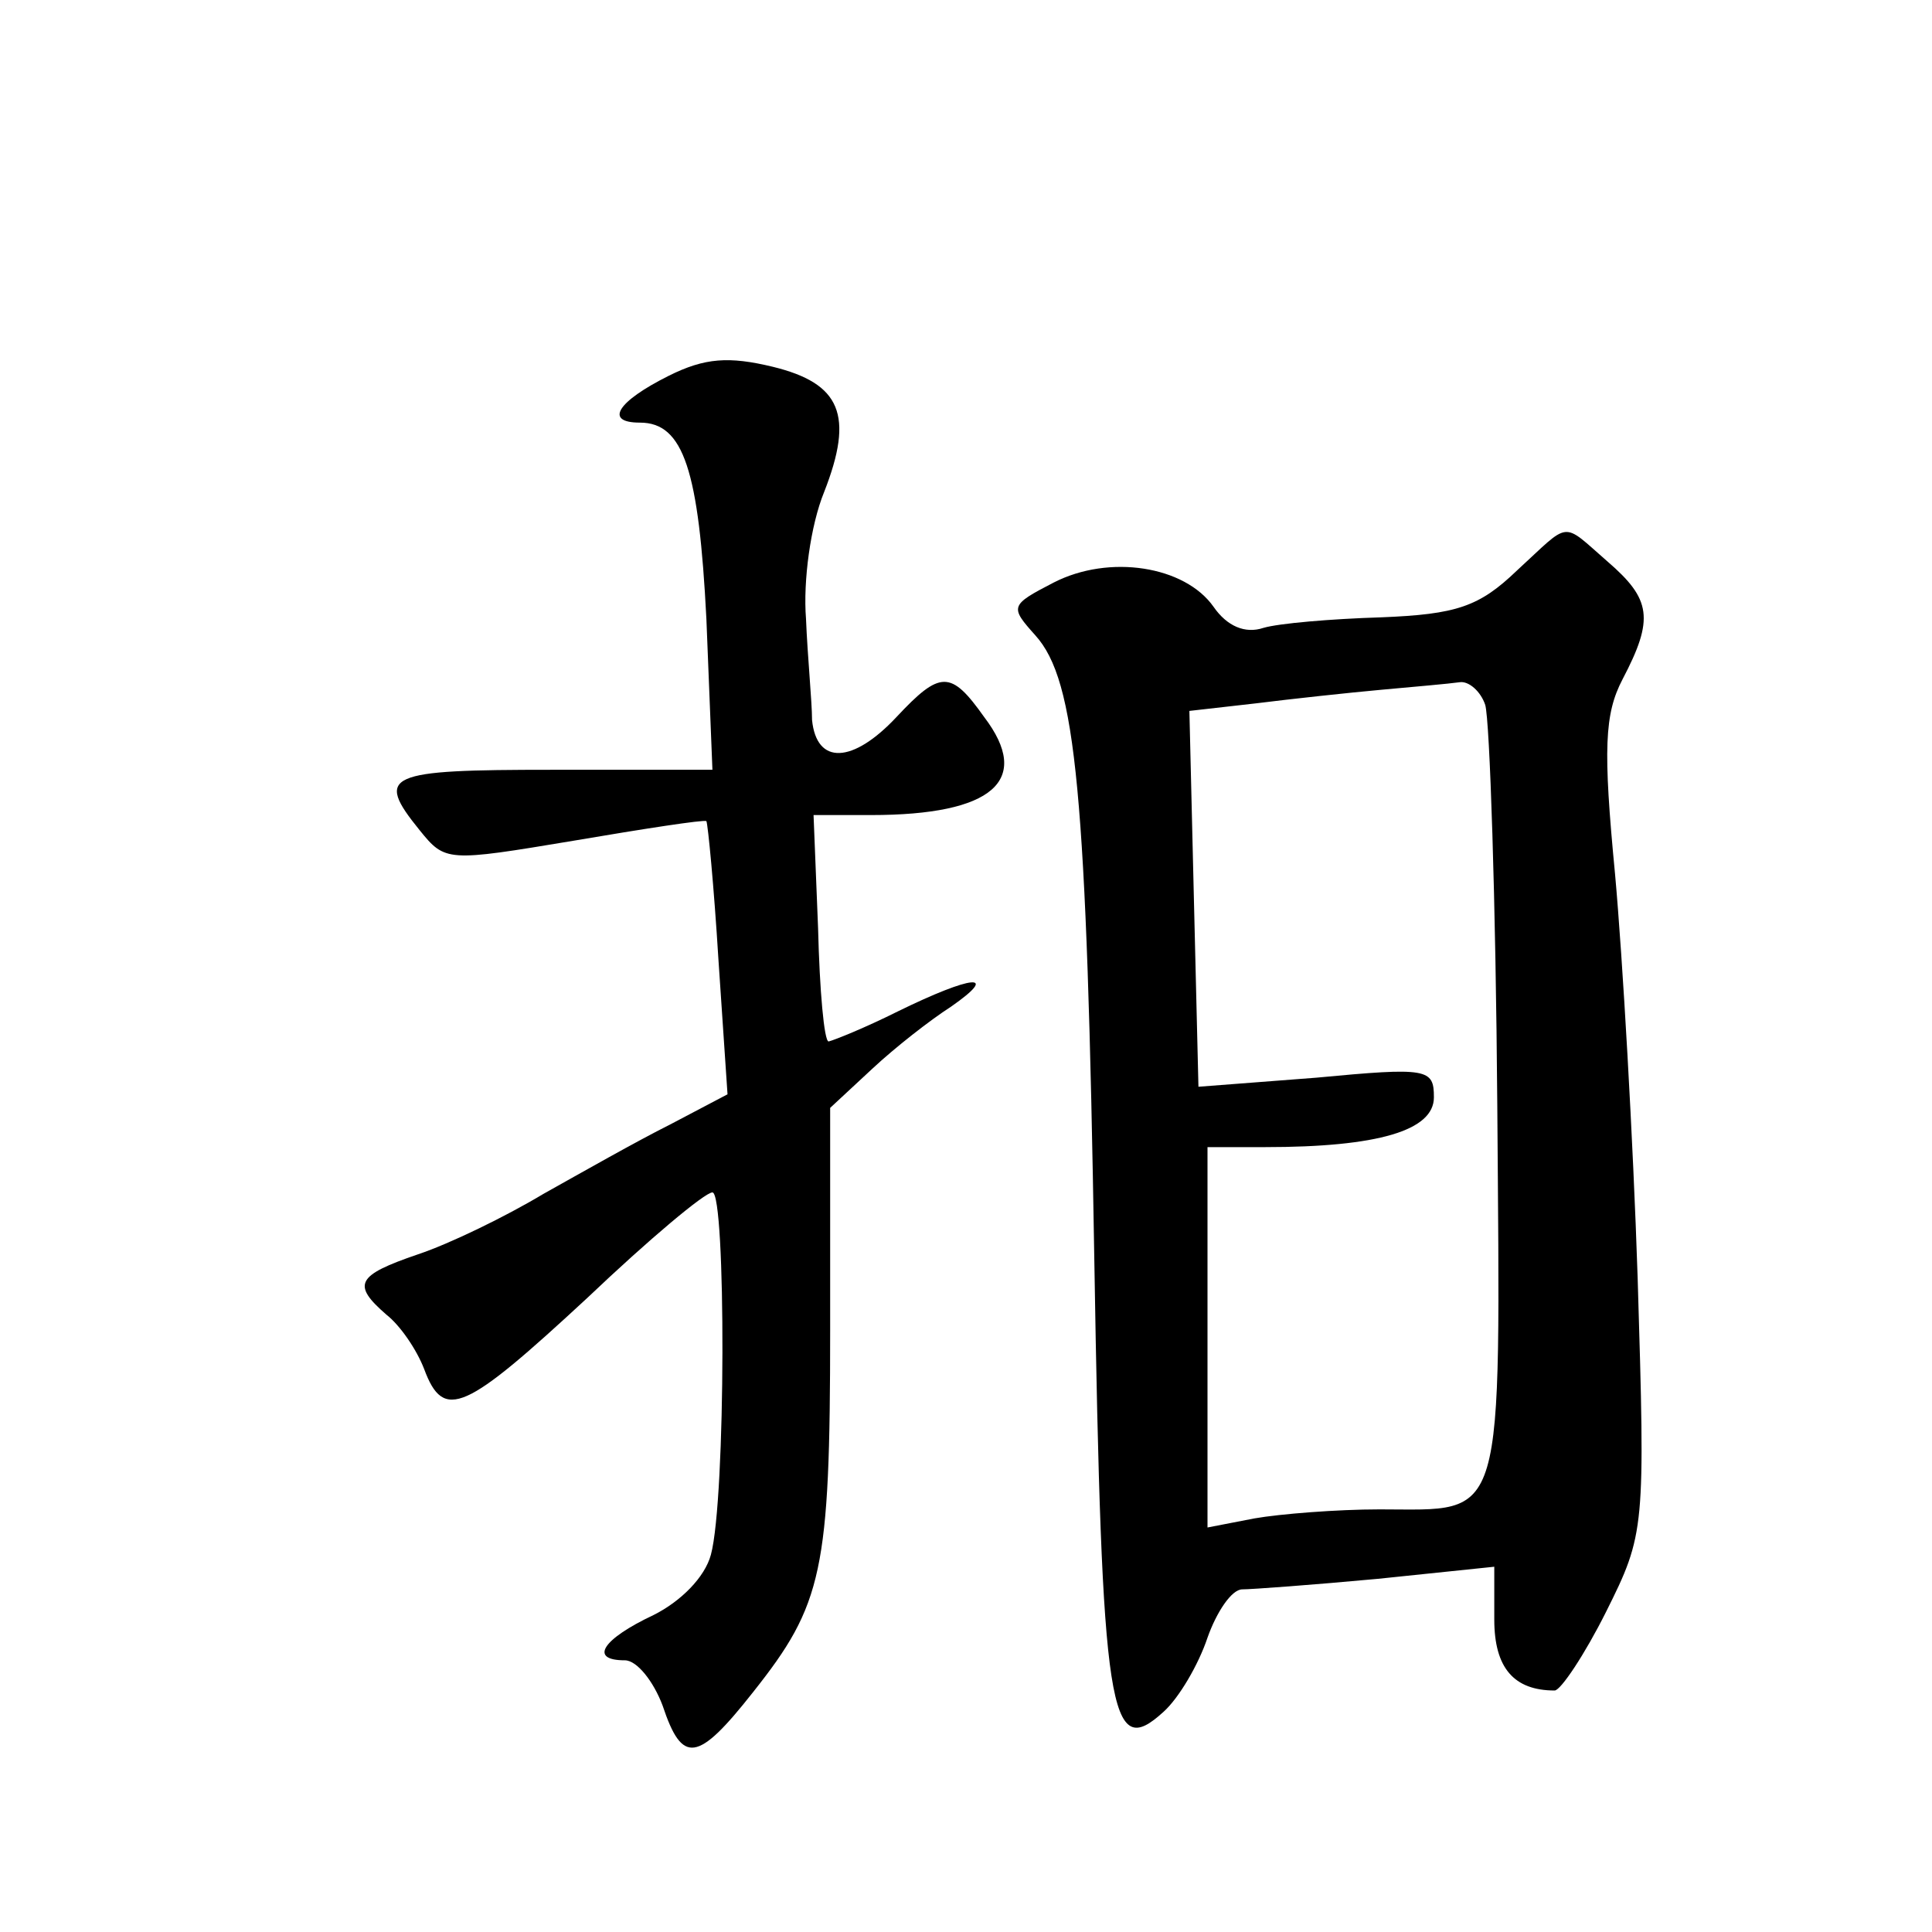 <?xml version="1.0" standalone="no"?>
<!DOCTYPE svg PUBLIC "-//W3C//DTD SVG 20010904//EN"
 "http://www.w3.org/TR/2001/REC-SVG-20010904/DTD/svg10.dtd">
<svg version="1.0" xmlns="http://www.w3.org/2000/svg"
 width="128pt" height="128pt" viewBox="0 0 128 128"
 preserveAspectRatio="xMidYMid meet">
<g transform="translate(0,128) scale(0.1,-0.1)"
fill="#0" stroke="none">
<path d="M443 1031 c-34 -17 -43 -31 -19 -31 29 0 39 -32 44 -130 l4 -100 -106
0 c-110 0 -118 -3 -88 -40 17 -21 18 -21 102 -7 47 8 86 14 88 13 1 -2 5 -43 8
-92 l6 -89 -38 -20 c-22 -11 -59 -32 -84 -46 -25 -15 -62 -33 -83 -40 -41 -14 -44
-20 -21 -40 9 -7 20 -23 25 -36 13 -35 27 -28 108 47 41 39 78 70 83 70 9 0 9 -203
-1 -240 -4 -15 -20 -31 -38 -40 -34 -16 -43 -30 -19 -30 8 0 19 -14 25 -30 13 -39
23 -38 60 9 46 58 51 80 51 240 l0 147 28 26 c15 14 38 32 52 41 33 23 14 21 -35
-3 -22 -11 -42 -19 -46 -20 -3 0 -6 34 -7 75 l-3 75 38 0 c81 0 107 23 75 65 -22
31 -29 31 -58 0 -29 -31 -53 -32 -56 -2 0 12 -3 42 -4 67 -2 25 3 62 12 84 20 51
11 72 -34 83 -29 7 -45 6 -69 -6z M1005 902 c-25 -24 -40 -29 -90 -31 -33 -1 -68
-4 -78 -7 -12 -4 -24 1 -33 14 -19 27 -69 35 -106 16 -29 -15 -29 -16 -12 -35 27
-30 34 -104 39 -413 5 -304 10 -333 46 -300 10 9 23 31 29 49 6 17 16 32 23 32
6 0 47 3 90 7 l77 8 0 -35 c0 -32 13 -47 40 -47 4 0 20 24 34 52 26 52 26 55 21
221 -3 92 -10 213 -15 268 -8 83 -7 106 5 129 21 40 19 53 -10 78 -31 27 -24 27
-60 -6z m-21 -89 c3 -10 7 -130 8 -266 2 -281 6 -267 -78 -267 -28 0 -66 -3 -83
-6 l-31 -6 0 126 0 126 38 0 c75 0 112 11 112 33 0 19 -4 20 -78 13 l-78 -6 -3
124 -3 125 44 5 c24 3 61 7 83 9 22 2 45 4 52 5 6 1 14 -6 17 -15z"/>
</g>
</svg>
